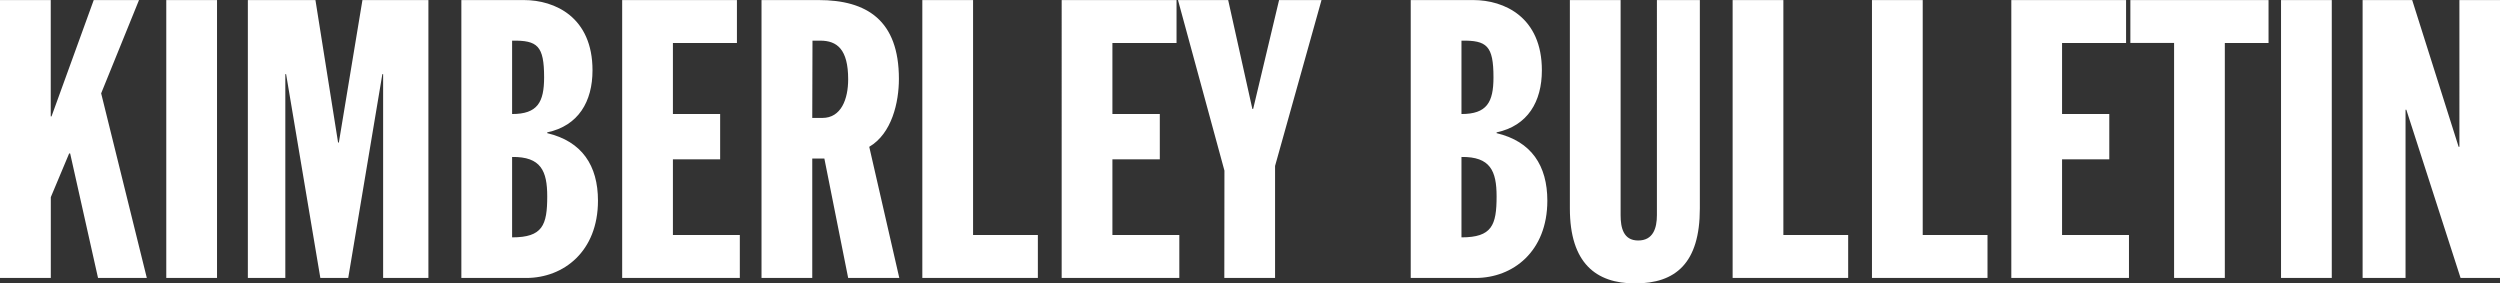 <svg xmlns="http://www.w3.org/2000/svg" fill="white" viewBox="0 0 448.35 50.83"><rect x="0" y="0" width="448.35" height="50.83" fill="#333333" stroke="none"/><path d="M0 .01h9.1v20.86h.14L16.81.01h8.12l-6.79 16.73 8.19 33.11h-8.75l-5-22.33h-.18l-3.29 7.84v14.49H0Zm29.82 0h9.1v49.84h-9.1Zm14.63 0h12.12l4.06 25.55h.14L65 .01h11.83v49.84h-8.12V13.3h-.14l-6.12 36.55h-5L51.31 13.3h-.14v36.55h-6.72Zm38.29 0h11.2c5.6 0 12.32 3.08 12.32 12.6 0 5.6-2.52 9.94-8.12 11.13v.14c6.23 1.47 9.1 5.81 9.1 12.11 0 9.1-6.16 13.86-12.88 13.86H82.74Zm9.1 20.44c4.55 0 5.74-2.1 5.74-6.58 0-5.67-1.19-6.65-5.74-6.58Zm0 22.12c5.46 0 6.3-2.17 6.3-7.35 0-4.55-1.12-7.14-6.3-7.07ZM111.58.01h20.58v7.7h-11.48v12.74h8.47v8.12h-8.47v13.58h12v7.7h-21.1Zm24.99 0h10.22c8.68 0 14.42 3.64 14.42 14.14 0 4.2-1.26 9.8-5.32 12.18l5.39 23.52h-9.17l-4.27-21.42h-2.17v21.42h-9.1Zm9.1 21.14h1.82c3.36 0 4.62-3.36 4.62-6.93 0-5.39-2-6.93-5-6.93h-1.4ZM165.41.01h9.1v42.14h11.62v7.7h-20.72Zm24.99 0H211v7.7h-11.5v12.74h8.5v8.12h-8.5v13.58h12v7.7h-21.1Zm29.19 30.59L211.26.01h9l4.34 19.53h.14L229.39.01H237l-8.33 29.75v20.09h-9.1ZM253 .01h11.2c5.6 0 12.32 3.08 12.32 12.6 0 5.6-2.52 9.94-8.12 11.13v.14c6.23 1.47 9.1 5.81 9.1 12.11 0 9.1-6.16 13.86-12.88 13.86H253Zm9.1 20.44c4.55 0 5.74-2.1 5.74-6.58 0-5.67-1.19-6.65-5.74-6.58Zm0 22.12c5.46 0 6.3-2.17 6.3-7.35 0-4.55-1.12-7.14-6.3-7.07ZM281.54.01h9.1v38.57c0 2.24.49 4.55 3.15 4.55s3.36-2.17 3.36-4.55V.01h7.7v37.38c0 9.8-4.34 13.44-11.62 13.44-7 0-11.69-3.64-11.69-13.44Zm29.19 0h9.1v42.14h11.62v7.7h-20.72Zm24.99 0h9.1v42.14h11.62v7.7h-20.72Zm24.99 0h20.58v7.7h-11.48v12.74h8.47v8.12h-8.47v13.58h12v7.7h-21.1ZM389.9 7.7h-7.84V.01h24.78v7.7H399v42.14h-9.1ZM409.08.01h9.1v49.84h-9.1Zm14.63 0h8.89l8.33 26.32h.14V.01h7.28v49.84h-7.07l-9.73-30.17h-.14v30.17h-7.7Z"/></svg>